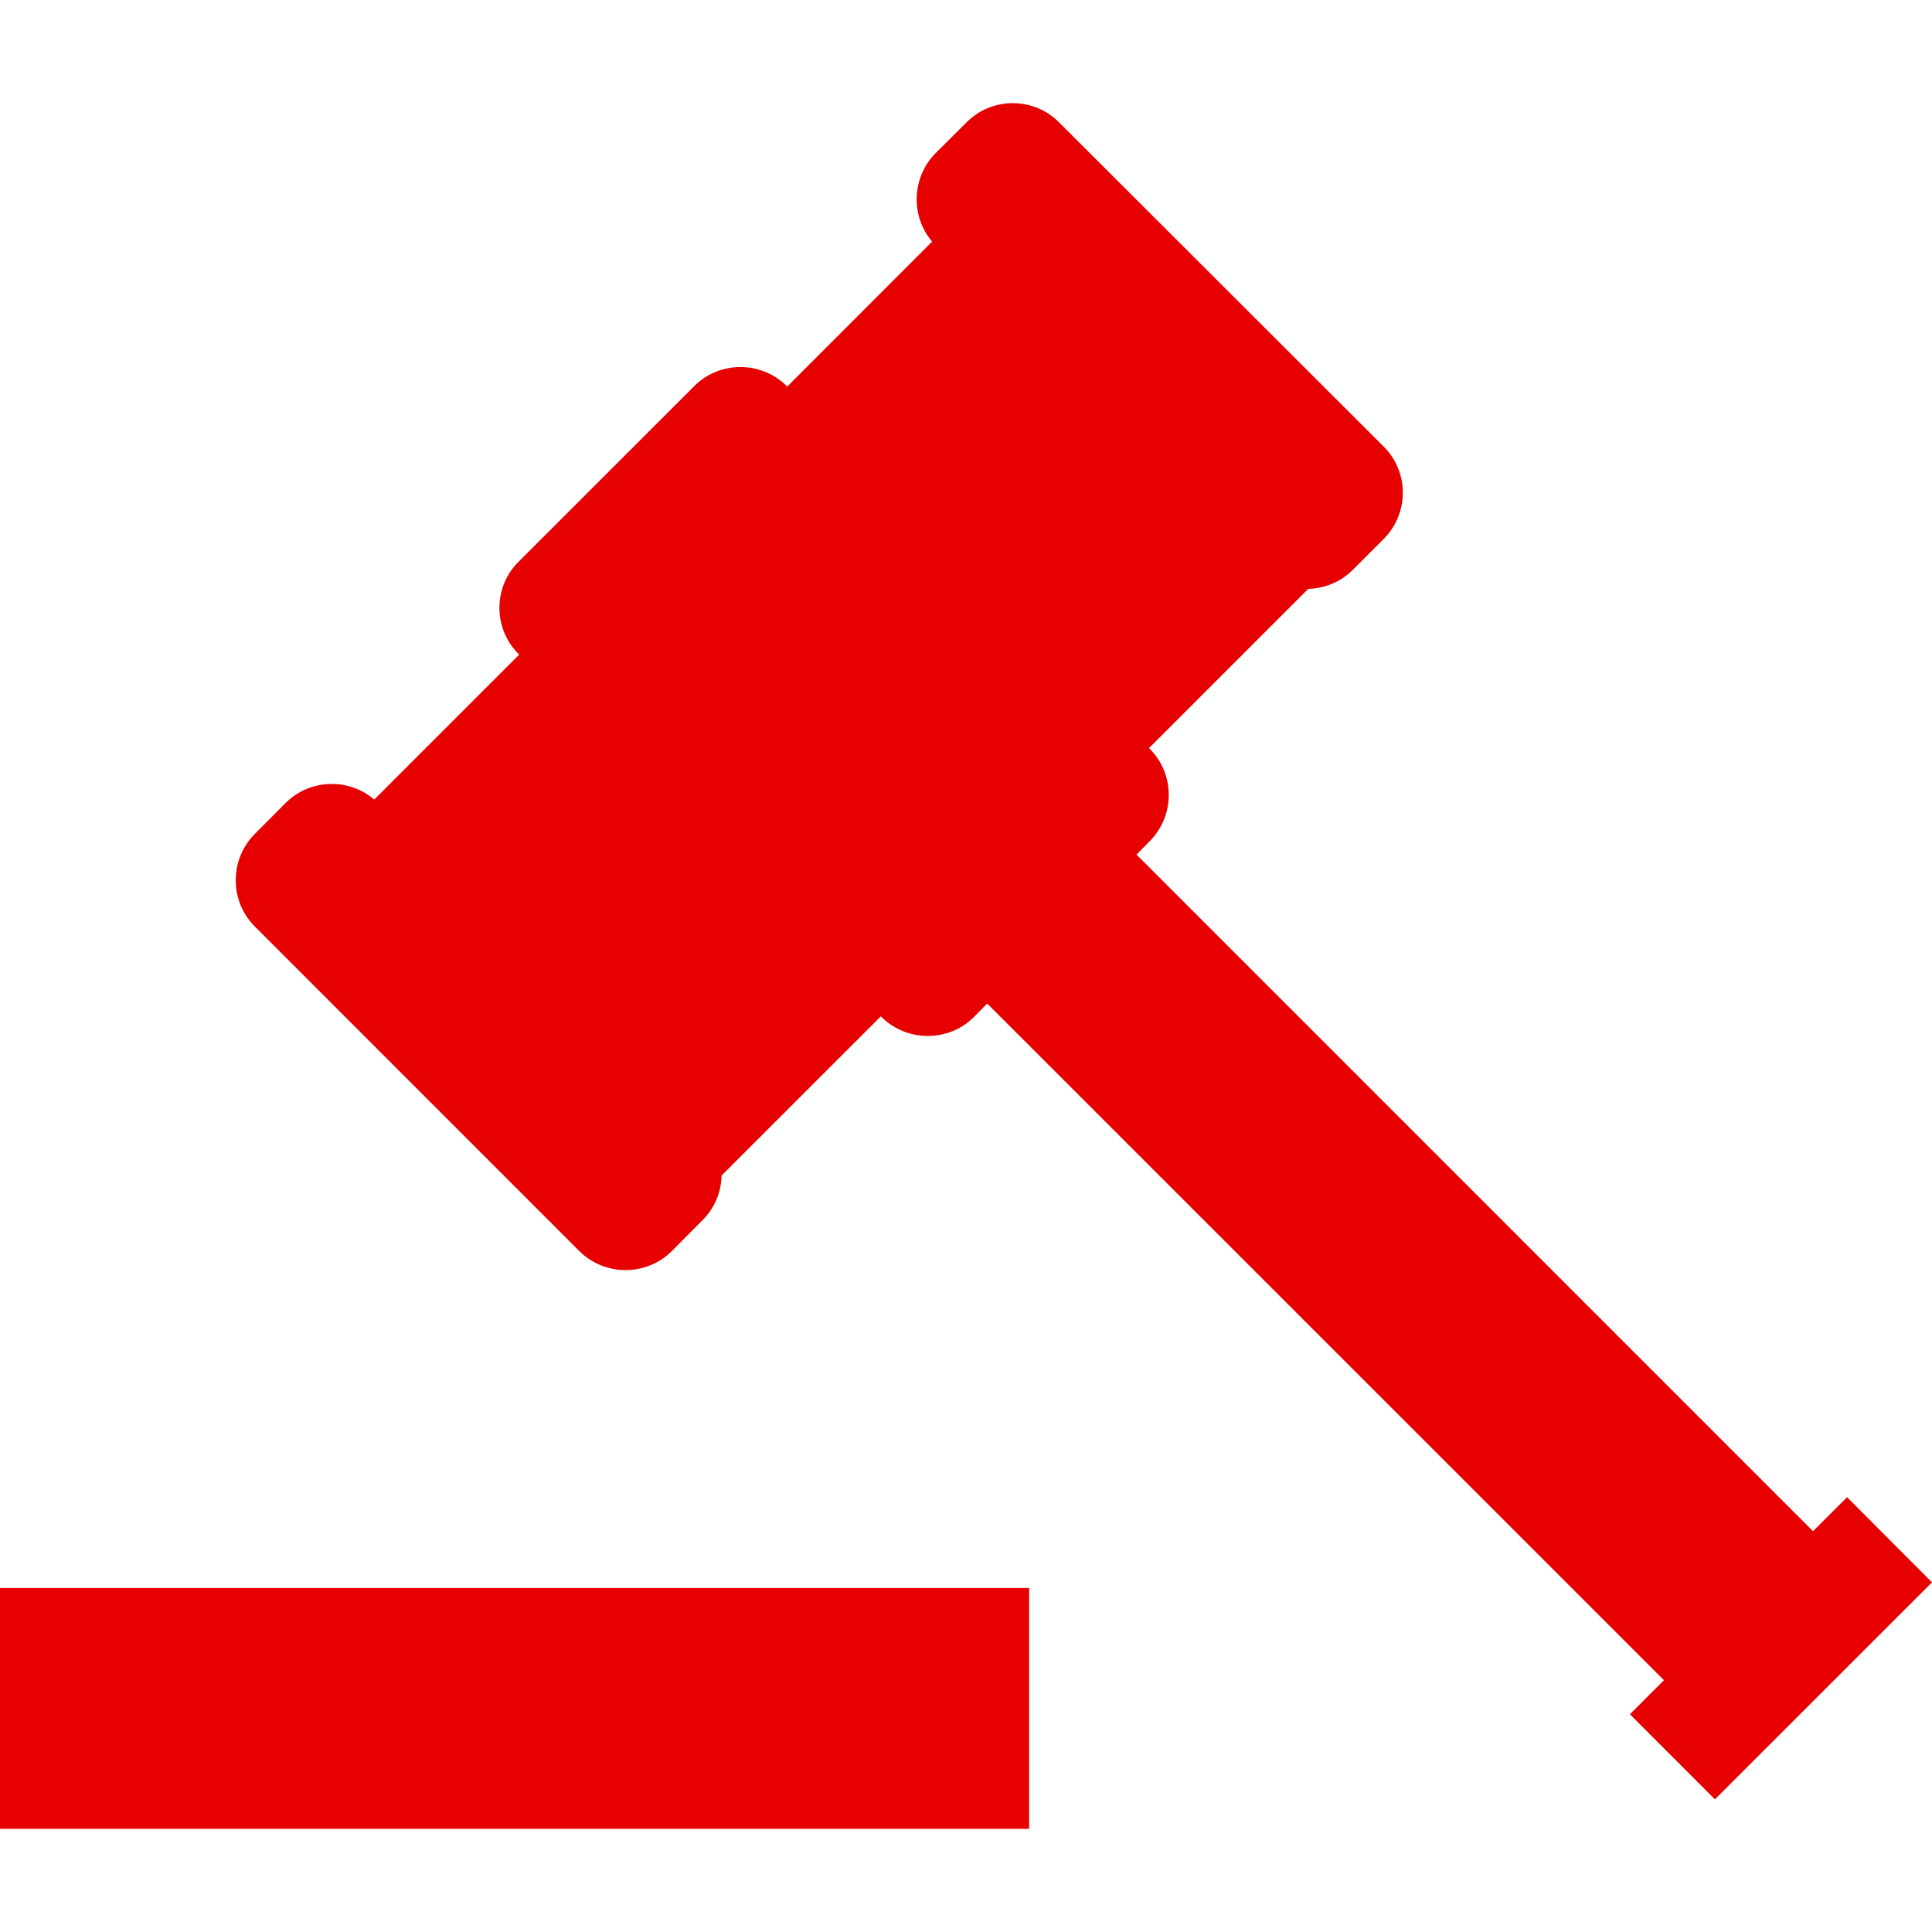 <?xml version="1.0" encoding="iso-8859-1"?>
<!-- Generator: Adobe Illustrator 19.0.0, SVG Export Plug-In . SVG Version: 6.00 Build 0)  -->
<svg xmlns="http://www.w3.org/2000/svg" xmlns:xlink="http://www.w3.org/1999/xlink" version="1.1" id="Capa_1" x="0px" y="0px" viewBox="0 0 502.621 502.621" style="enable-background:new 0 0 502.621 502.621;" xml:space="preserve" width="512px" height="512px">
<g>
	<g>
		<g>
			<path d="M480.532,389.504l-8.866,8.844L295.671,222.33l3.387-3.451c6.665-6.644,6.665-17.515,0-24.116     l-0.129-0.151l41.416-41.416c4.249-0.108,8.434-1.769,11.583-4.94l8.024-8.024c6.665-6.622,6.665-17.472,0-24.073l-84.45-84.342     c-6.601-6.644-17.429-6.644-24.03,0l-8.046,8.003c-6.256,6.299-6.579,16.394-0.928,23.038l-37.684,37.706l-0.129-0.108     c-6.644-6.622-17.494-6.622-24.073,0l-45.665,45.644c-6.687,6.601-6.687,17.472,0,24.073l0.108,0.151l-37.684,37.684     c-6.687-5.695-16.76-5.393-23.081,0.906l-7.981,8.024c-6.644,6.644-6.644,17.494,0,24.116l84.363,84.385     c6.644,6.644,17.515,6.644,24.138,0l7.96-8.003c3.192-3.192,4.875-7.377,4.94-11.605l41.437-41.416l0.151,0.129     c6.644,6.622,17.515,6.622,24.116,0l3.408-3.473L432.882,437.11l-8.844,8.866l22.11,22.132l56.472-56.451L480.532,389.504z" fill="#E60000"/>
			<rect y="413.124" width="267.737" height="62.663" fill="#E60000"/>
		</g>
	</g>
	<g>
	</g>
	<g>
	</g>
	<g>
	</g>
	<g>
	</g>
	<g>
	</g>
	<g>
	</g>
	<g>
	</g>
	<g>
	</g>
	<g>
	</g>
	<g>
	</g>
	<g>
	</g>
	<g>
	</g>
	<g>
	</g>
	<g>
	</g>
	<g>
	</g>
</g>
<g>
</g>
<g>
</g>
<g>
</g>
<g>
</g>
<g>
</g>
<g>
</g>
<g>
</g>
<g>
</g>
<g>
</g>
<g>
</g>
<g>
</g>
<g>
</g>
<g>
</g>
<g>
</g>
<g>
</g>
</svg>
